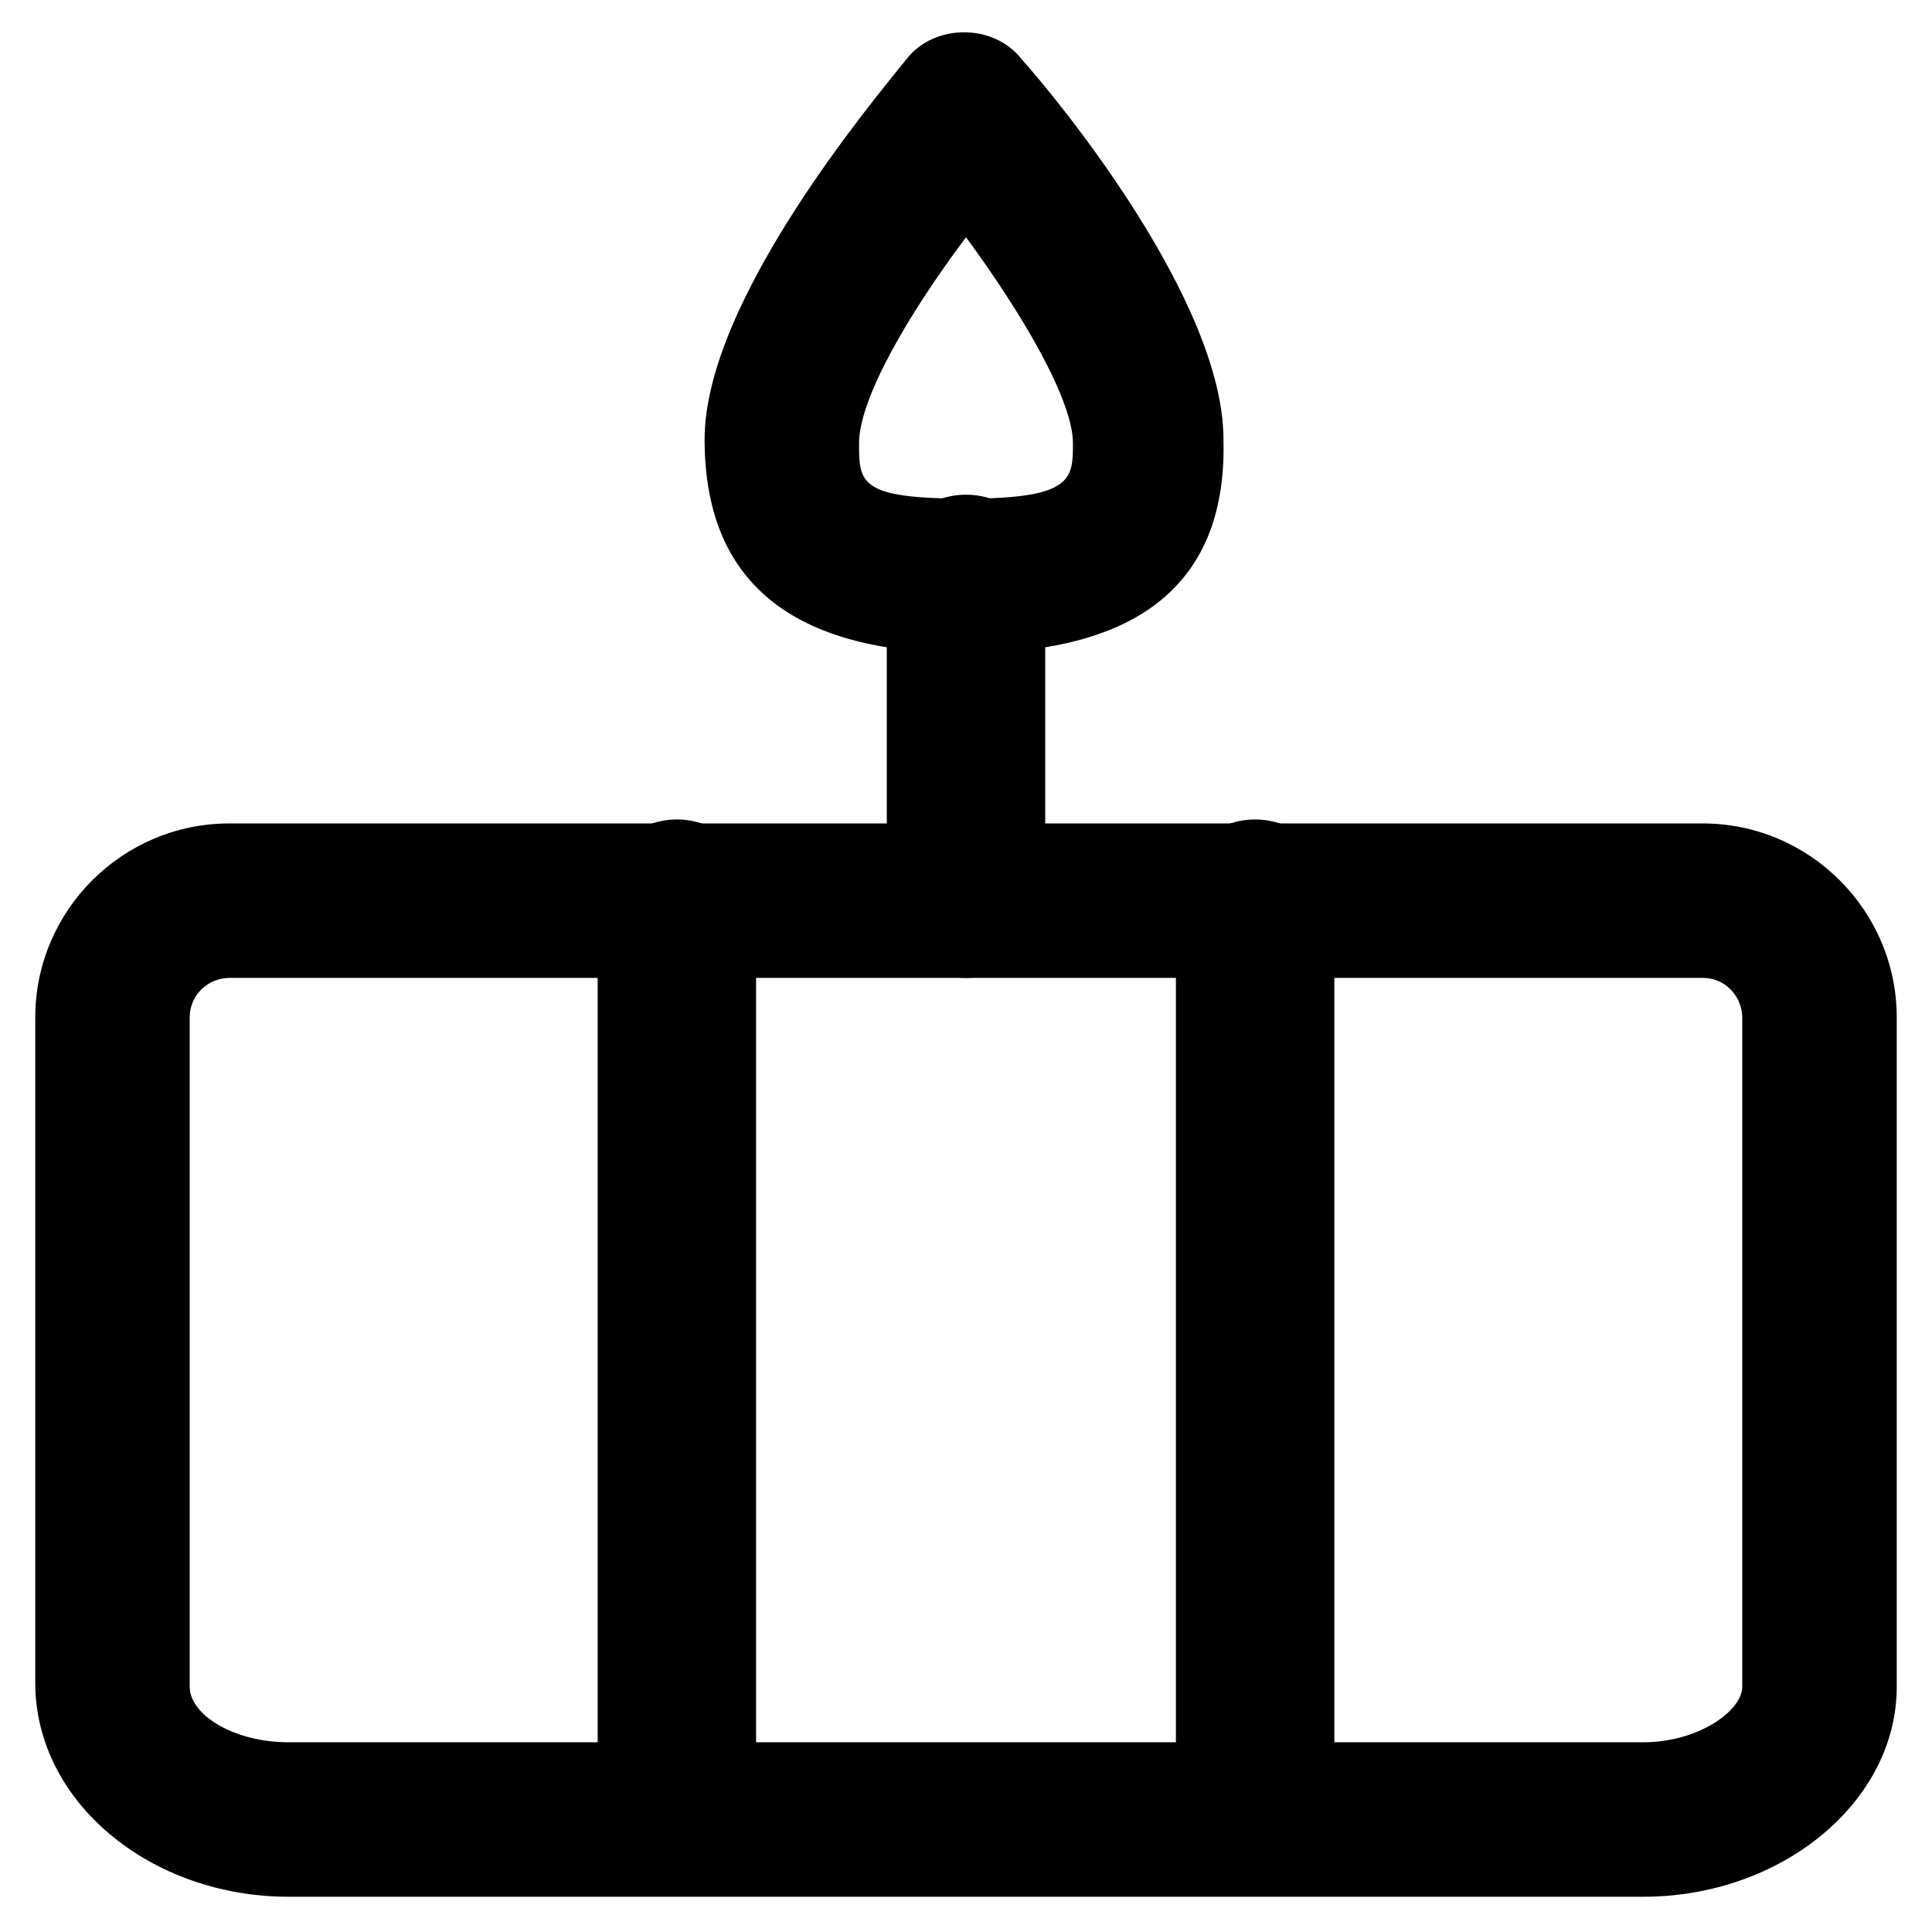<?xml version="1.0" encoding="UTF-8"?>
<!-- Uploaded to: SVG Repo, www.svgrepo.com, Generator: SVG Repo Mixer Tools -->
<svg fill="#000000" width="800px" height="800px" version="1.1" viewBox="144 144 512 512" xmlns="http://www.w3.org/2000/svg">
 <g>
  <path d="m579.48 646.66h-358.96c-36.734 0-67.176-25.191-67.176-56.68v-176.33c0-28.34 23.09-51.43 51.43-51.43h390.45c28.34 0 51.43 23.09 51.43 51.43v177.38c0.004 30.438-30.438 55.629-67.172 55.629zm-374.71-243.51c-5.246 0-10.496 4.199-10.496 10.496v177.38c0 7.348 11.547 14.695 26.238 14.695h358.96c14.695 0 26.238-8.398 26.238-14.695l0.004-177.38c0-5.246-4.199-10.496-10.496-10.496z"/>
  <path d="m400 403.15c-11.547 0-20.992-9.445-20.992-20.992v-86.066c0-11.547 9.445-20.992 20.992-20.992s20.992 9.445 20.992 20.992v86.066c0 11.543-9.449 20.992-20.992 20.992z"/>
  <path d="m400 317.08c-46.184 0-69.273-18.895-69.273-56.68 0-36.734 45.133-90.266 53.531-100.76 7.348-9.445 23.09-9.445 30.438 0 9.445 10.496 53.531 64.027 53.531 100.76 1.047 37.789-22.047 56.68-68.227 56.68zm0-110.21c-15.742 20.992-28.34 43.035-28.34 54.578 0 10.496 0 14.695 28.34 14.695s28.34-5.246 28.34-14.695c-0.004-11.543-13.648-34.637-28.34-54.578z"/>
  <path d="m323.38 639.31c-11.547 0-20.992-9.445-20.992-20.992v-236.16c0-11.547 9.445-20.992 20.992-20.992s20.992 9.445 20.992 20.992v236.16c-1.051 11.547-10.496 20.992-20.992 20.992z"/>
  <path d="m476.62 639.31c-11.547 0-20.992-9.445-20.992-20.992v-236.16c0-11.547 9.445-20.992 20.992-20.992s20.992 9.445 20.992 20.992v236.16c0 11.547-9.449 20.992-20.992 20.992z"/>
 </g>
</svg>